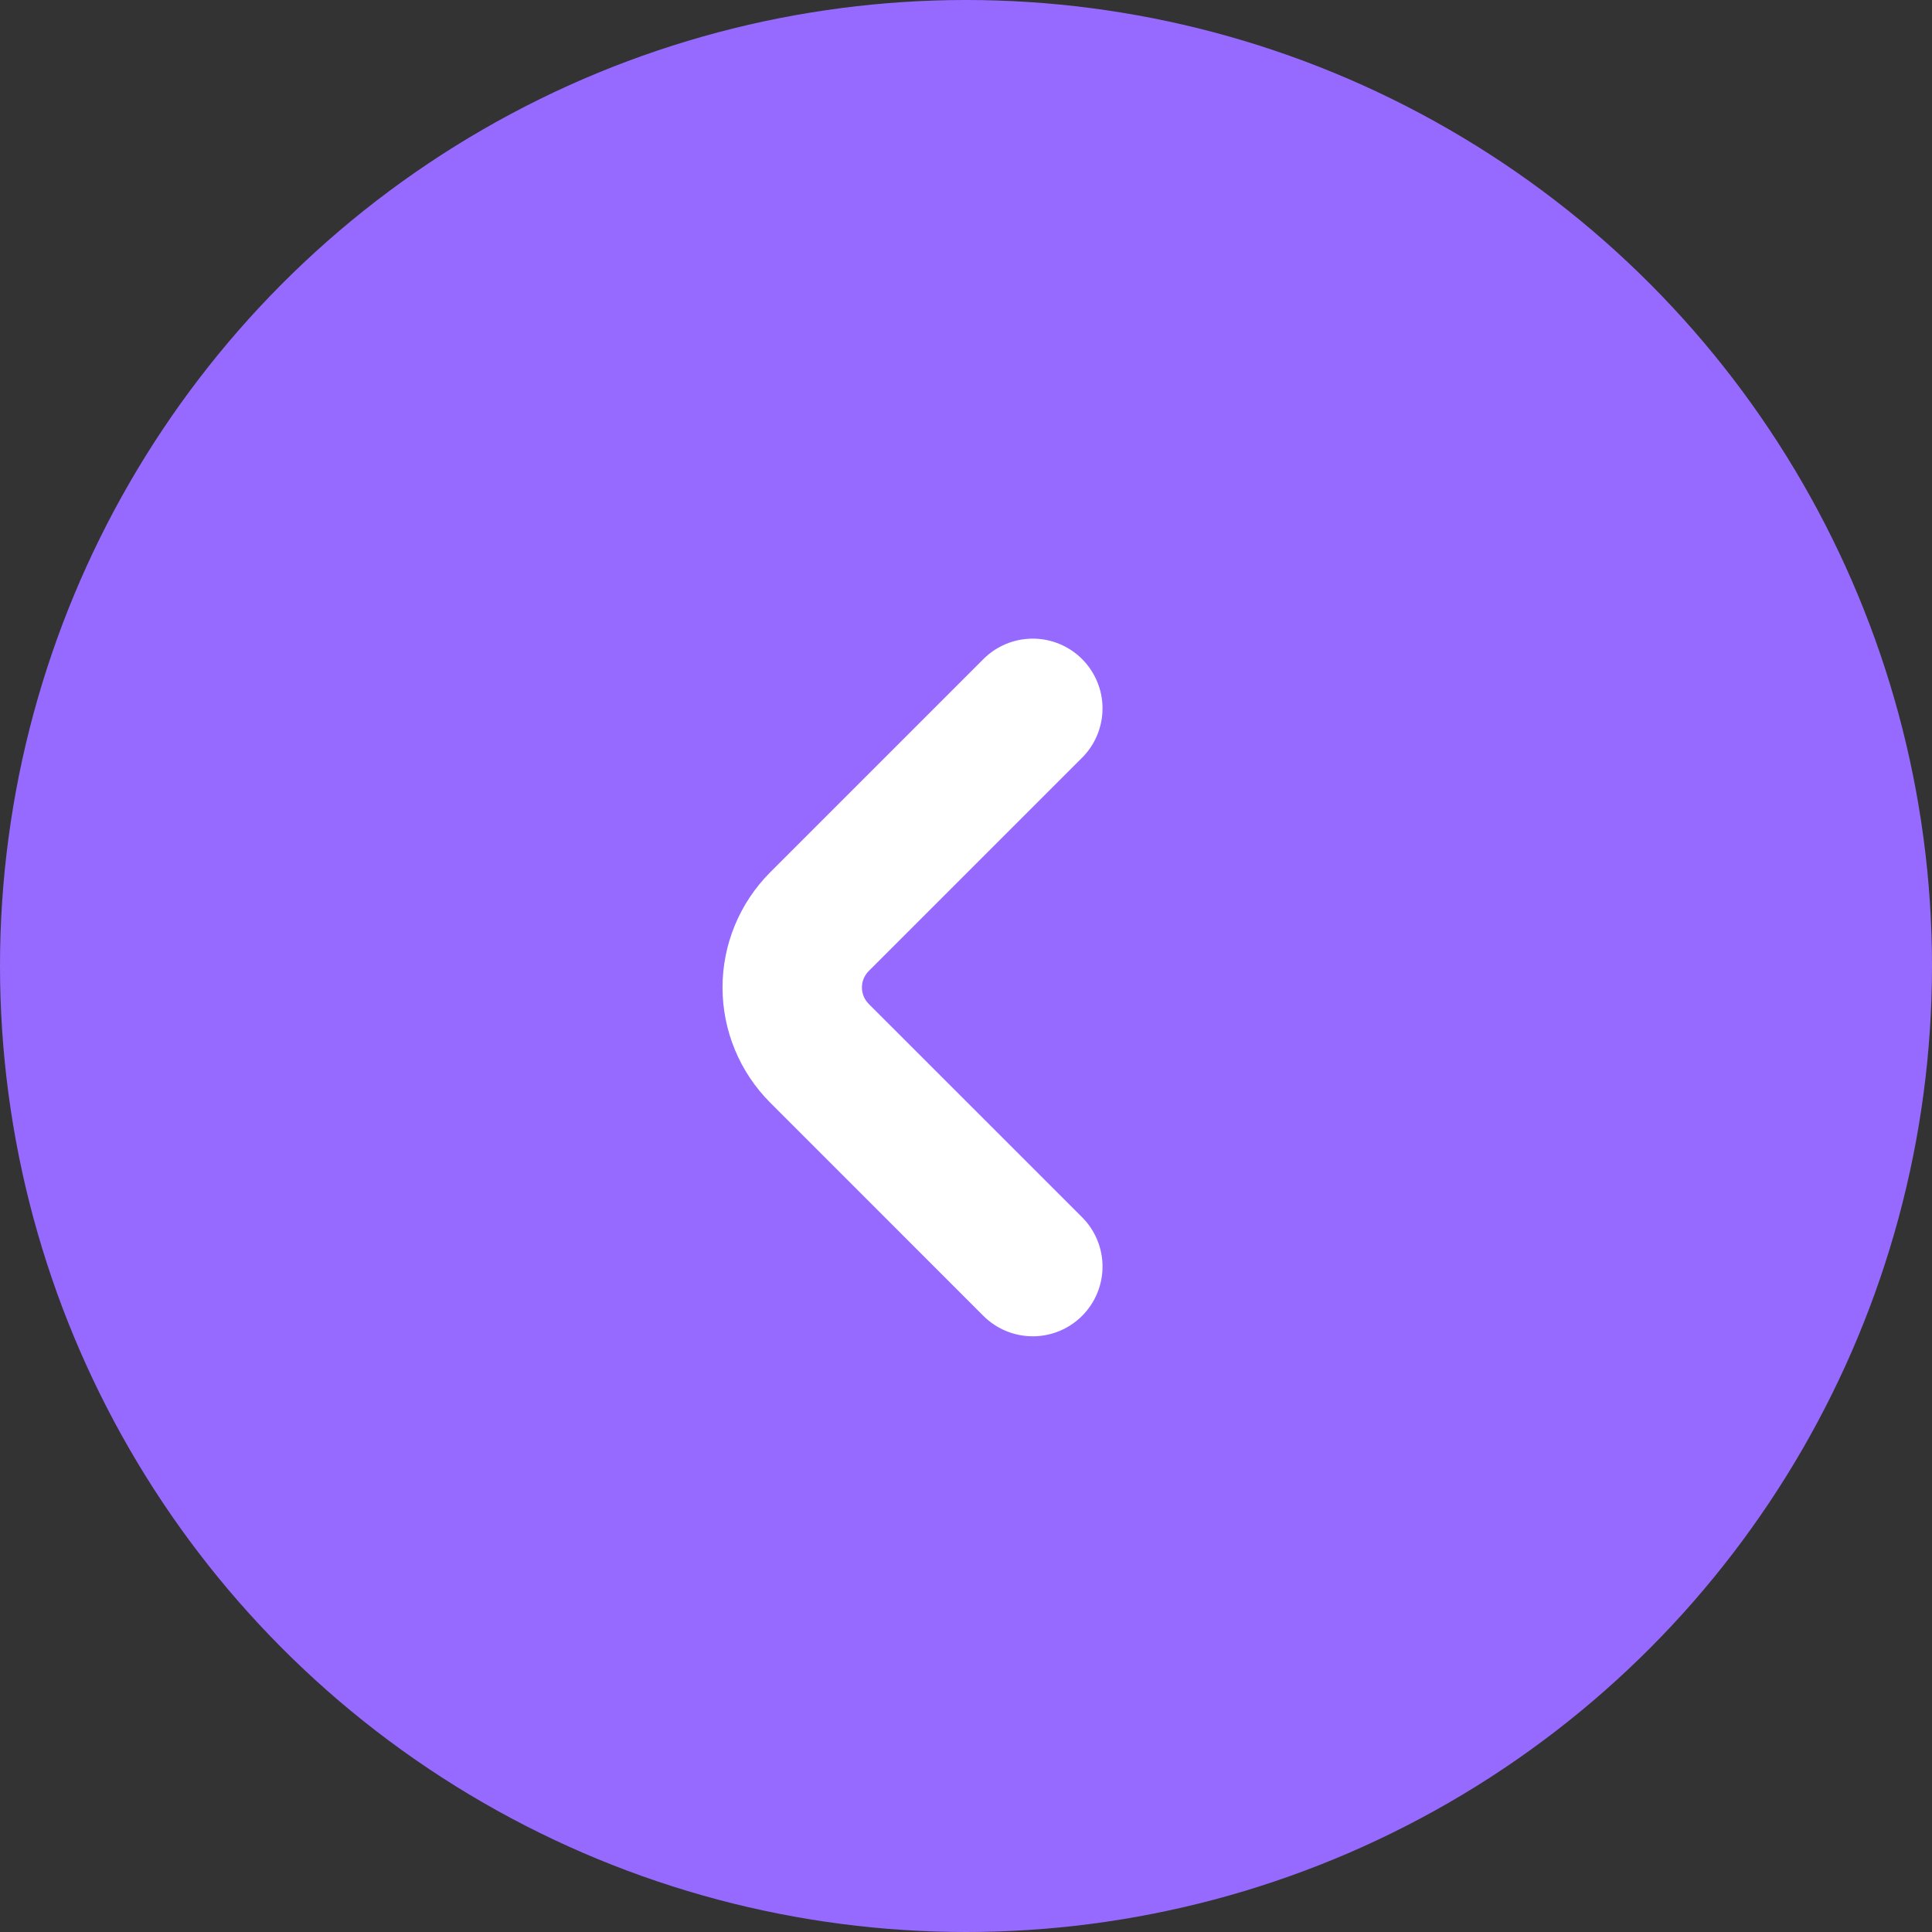 <svg width="45" height="45" viewBox="0 0 45 45" fill="none" xmlns="http://www.w3.org/2000/svg">
<rect x="0" y="0" width="45" height="45" fill="#333333" stroke="none"/>
<circle cx="22.5" cy="22.5" r="22.5" transform="matrix(-1 0 0 1 45 0)" fill="#966AFE"/>
<path d="M17.938 20.319L22.906 15.351C23.21 15.046 23.624 14.875 24.055 14.875C24.486 14.875 24.899 15.046 25.204 15.351C25.509 15.656 25.68 16.07 25.68 16.5C25.68 16.931 25.508 17.345 25.203 17.65L20.235 22.617C20.185 22.667 20.145 22.727 20.117 22.793C20.09 22.858 20.076 22.929 20.076 23C20.076 23.071 20.09 23.142 20.117 23.208C20.145 23.273 20.185 23.333 20.235 23.384L25.203 28.351C25.508 28.655 25.68 29.069 25.68 29.5C25.68 29.931 25.509 30.344 25.204 30.649C24.899 30.954 24.486 31.125 24.055 31.125C23.624 31.125 23.21 30.954 22.906 30.65L17.938 25.681C17.228 24.97 16.829 24.005 16.829 23C16.829 21.995 17.228 21.031 17.938 20.319Z" fill="white"/>
</svg>
